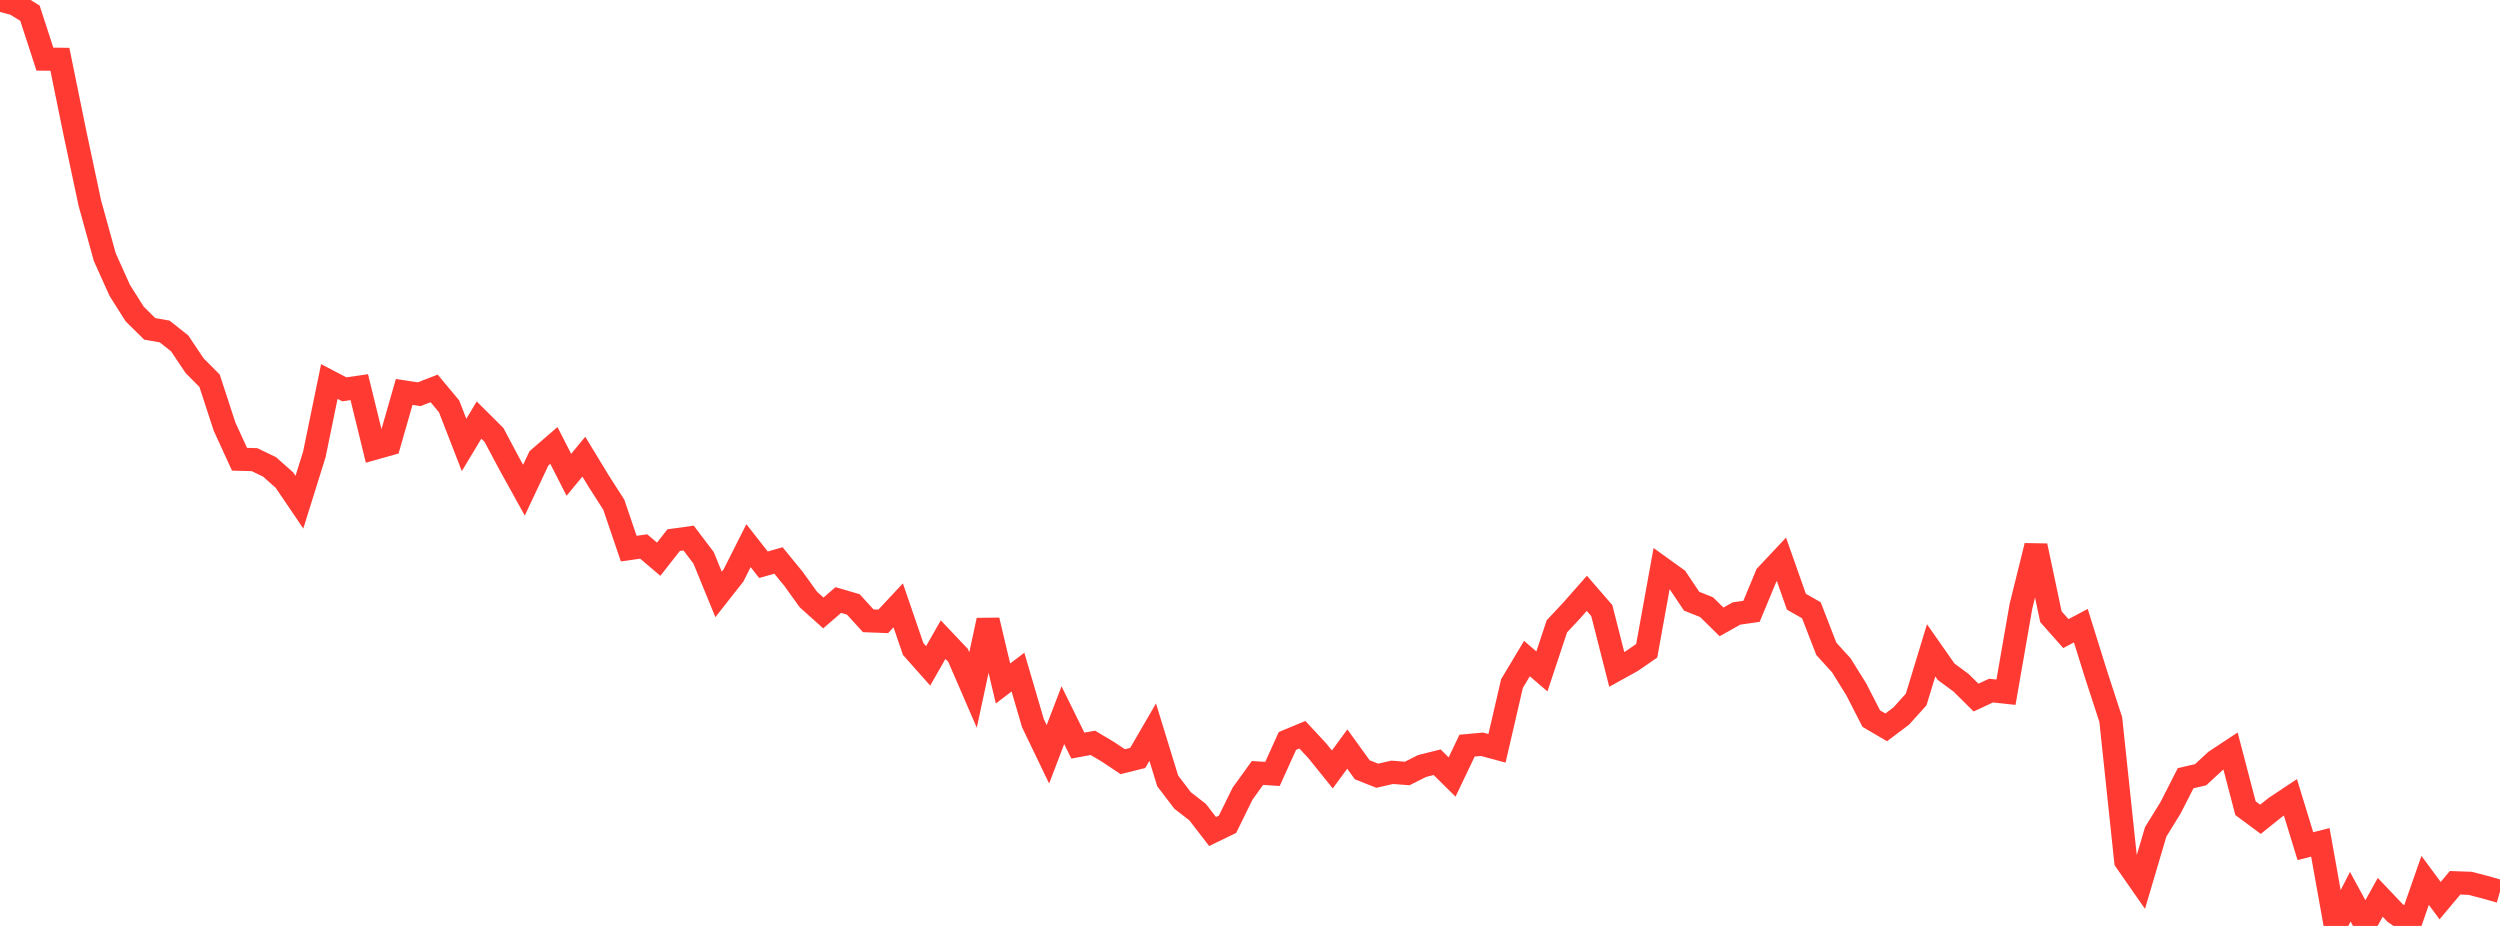 <?xml version="1.0" standalone="no"?>
<!DOCTYPE svg PUBLIC "-//W3C//DTD SVG 1.1//EN" "http://www.w3.org/Graphics/SVG/1.1/DTD/svg11.dtd">

<svg width="135" height="50" viewBox="0 0 135 50" preserveAspectRatio="none" 
  xmlns="http://www.w3.org/2000/svg"
  xmlns:xlink="http://www.w3.org/1999/xlink">


<polyline points="0.0, 0.0 0.808, 0.214 1.617, 0.712 2.425, 3.193 3.234, 3.202 4.042, 7.161 4.85, 10.962 5.659, 13.886 6.467, 15.682 7.275, 16.959 8.084, 17.757 8.892, 17.901 9.701, 18.542 10.509, 19.746 11.317, 20.561 12.126, 23.038 12.934, 24.8 13.743, 24.821 14.551, 25.209 15.359, 25.925 16.168, 27.118 16.976, 24.53 17.784, 20.601 18.593, 21.024 19.401, 20.906 20.21, 24.21 21.018, 23.982 21.826, 21.165 22.635, 21.289 23.443, 20.973 24.251, 21.944 25.06, 24.026 25.868, 22.684 26.677, 23.489 27.485, 25.009 28.293, 26.47 29.102, 24.751 29.91, 24.054 30.719, 25.639 31.527, 24.66 32.335, 25.99 33.144, 27.252 33.952, 29.626 34.76, 29.51 35.569, 30.197 36.377, 29.167 37.186, 29.055 37.994, 30.123 38.802, 32.097 39.611, 31.069 40.419, 29.466 41.228, 30.496 42.036, 30.265 42.844, 31.25 43.653, 32.375 44.461, 33.099 45.269, 32.401 46.078, 32.638 46.886, 33.522 47.695, 33.554 48.503, 32.689 49.311, 35.045 50.12, 35.956 50.928, 34.54 51.737, 35.393 52.545, 37.258 53.353, 33.494 54.162, 36.909 54.97, 36.294 55.778, 39.051 56.587, 40.732 57.395, 38.619 58.204, 40.263 59.012, 40.113 59.82, 40.593 60.629, 41.131 61.437, 40.929 62.246, 39.536 63.054, 42.166 63.862, 43.227 64.671, 43.853 65.479, 44.901 66.287, 44.51 67.096, 42.861 67.904, 41.74 68.713, 41.792 69.521, 40.011 70.329, 39.676 71.138, 40.547 71.946, 41.55 72.754, 40.449 73.563, 41.568 74.371, 41.889 75.18, 41.705 75.988, 41.768 76.796, 41.362 77.605, 41.16 78.413, 41.958 79.222, 40.264 80.03, 40.191 80.838, 40.409 81.647, 36.914 82.455, 35.563 83.263, 36.256 84.072, 33.821 84.88, 32.958 85.689, 32.039 86.497, 32.972 87.305, 36.148 88.114, 35.7 88.922, 35.142 89.731, 30.677 90.539, 31.258 91.347, 32.464 92.156, 32.788 92.964, 33.582 93.772, 33.128 94.581, 33.012 95.389, 31.066 96.198, 30.206 97.006, 32.493 97.814, 32.954 98.623, 35.039 99.431, 35.927 100.24, 37.227 101.048, 38.805 101.856, 39.277 102.665, 38.669 103.473, 37.773 104.281, 35.119 105.09, 36.274 105.898, 36.869 106.707, 37.67 107.515, 37.292 108.323, 37.38 109.132, 32.735 109.94, 29.474 110.749, 33.301 111.557, 34.214 112.365, 33.786 113.174, 36.379 113.982, 38.857 114.79, 46.495 115.599, 47.655 116.407, 44.923 117.216, 43.609 118.024, 42.023 118.832, 41.836 119.641, 41.089 120.449, 40.556 121.257, 43.643 122.066, 44.242 122.874, 43.593 123.683, 43.056 124.491, 45.692 125.299, 45.486 126.108, 50.0 126.916, 48.422 127.725, 49.911 128.533, 48.455 129.341, 49.306 130.15, 49.854 130.958, 47.54 131.766, 48.635 132.575, 47.67 133.383, 47.699 134.192, 47.908 135.0, 48.139" fill="none" stroke="#ff3a33" stroke-width="1.25"/>

</svg>
